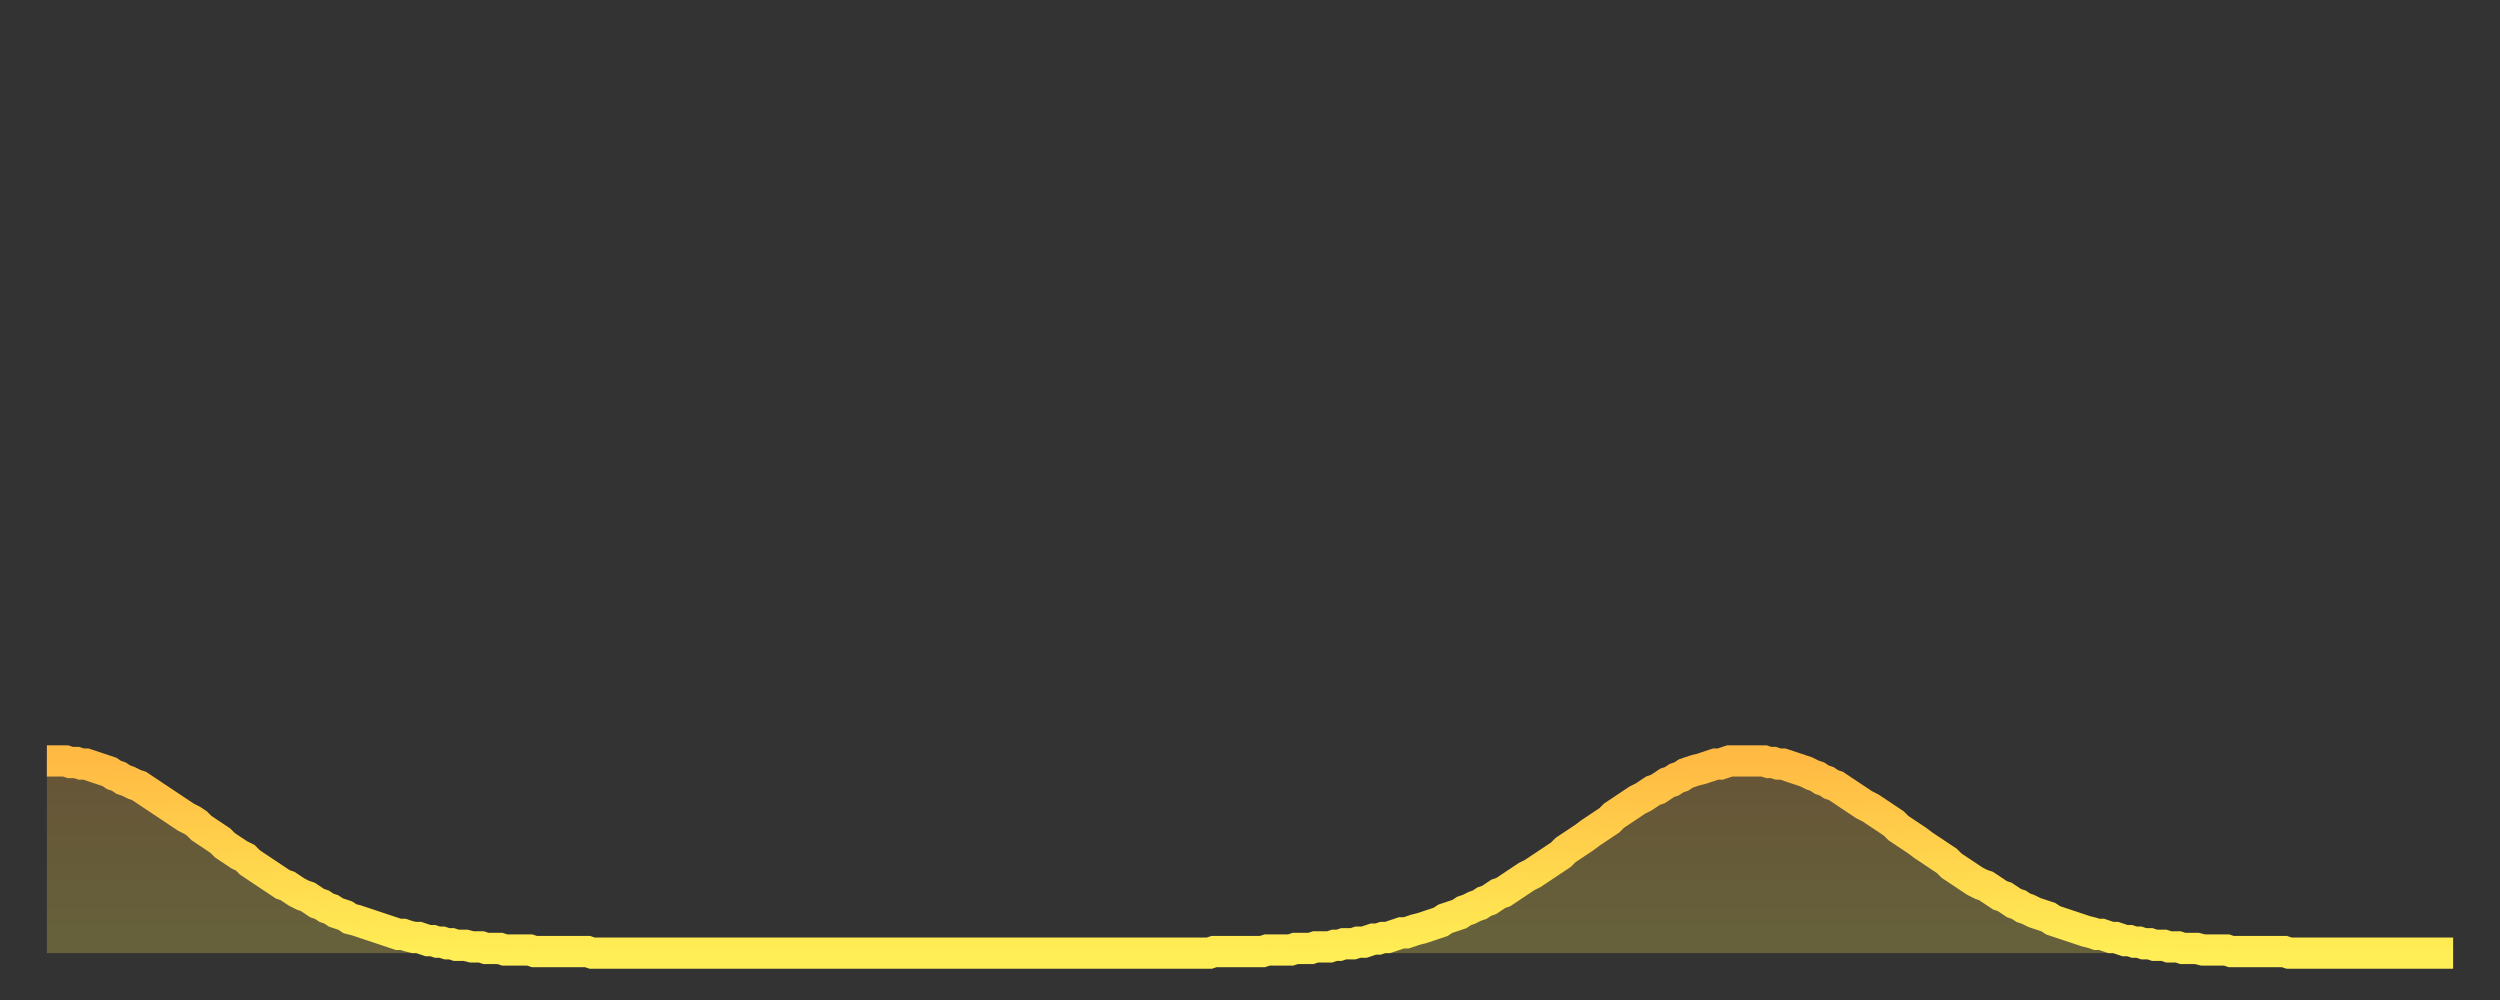 <?xml version="1.0" encoding="utf-8" ?>
<svg baseProfile="full" height="64" version="1.1" width="160" xmlns="http://www.w3.org/2000/svg" xmlns:ev="http://www.w3.org/2001/xml-events" xmlns:xlink="http://www.w3.org/1999/xlink"><rect width="100%" height="100%" fill="#333333" stroke="none"/><defs><linearGradient id="id288596" x1="0" x2="0" y1="0" y2="1"><stop offset="0%" stop-color="#ffba44" /><stop offset="50%" stop-color="#ffd44c" /><stop offset="100%" stop-color="#ffee55" /></linearGradient></defs><g transform="translate(3,3)"><g><path d="M 0.0 45.7 0.3 45.7 0.6 45.7 0.9 45.7 1.2 45.7 1.5 45.8 1.9 45.8 2.2 45.9 2.5 45.9 2.8 46.0 3.1 46.1 3.4 46.2 3.7 46.3 4.0 46.4 4.3 46.6 4.6 46.7 4.9 46.9 5.2 47.0 5.6 47.2 5.9 47.3 6.2 47.5 6.5 47.7 6.8 47.9 7.1 48.1 7.4 48.3 7.7 48.5 8.0 48.7 8.3 48.9 8.6 49.1 8.9 49.3 9.3 49.5 9.6 49.7 9.9 50.0 10.2 50.2 10.5 50.4 10.8 50.6 11.1 50.8 11.4 51.1 11.7 51.3 12.0 51.5 12.3 51.7 12.7 51.9 13.0 52.2 13.3 52.4 13.6 52.6 13.9 52.8 14.2 53.0 14.5 53.2 14.8 53.4 15.1 53.6 15.4 53.7 15.7 53.9 16.0 54.1 16.4 54.3 16.7 54.4 17.0 54.6 17.3 54.8 17.6 54.9 17.9 55.1 18.2 55.2 18.5 55.4 18.8 55.5 19.1 55.6 19.4 55.8 19.8 55.9 20.1 56.0 20.4 56.1 20.7 56.2 21.0 56.3 21.3 56.4 21.6 56.5 21.9 56.6 22.2 56.7 22.5 56.8 22.8 56.8 23.1 56.9 23.5 57.0 23.8 57.0 24.1 57.1 24.4 57.2 24.7 57.2 25.0 57.3 25.3 57.3 25.6 57.4 25.9 57.4 26.2 57.5 26.5 57.5 26.8 57.5 27.2 57.6 27.5 57.6 27.8 57.6 28.1 57.7 28.4 57.7 28.7 57.7 29.0 57.7 29.3 57.8 29.6 57.8 29.9 57.8 30.2 57.8 30.6 57.8 30.9 57.8 31.2 57.9 31.5 57.9 31.8 57.9 32.1 57.9 32.4 57.9 32.7 57.9 33.0 57.9 33.3 57.9 33.6 57.9 33.9 57.9 34.3 57.9 34.6 57.9 34.9 58.0 35.2 58.0 35.5 58.0 35.8 58.0 36.1 58.0 36.4 58.0 36.7 58.0 37.0 58.0 37.3 58.0 37.7 58.0 38.0 58.0 38.3 58.0 38.6 58.0 38.9 58.0 39.2 58.0 39.5 58.0 39.8 58.0 40.1 58.0 40.4 58.0 40.7 58.0 41.0 58.0 41.4 58.0 41.7 58.0 42.0 58.0 42.3 58.0 42.6 58.0 42.9 58.0 43.2 58.0 43.5 58.0 43.8 58.0 44.1 58.0 44.4 58.0 44.7 58.0 45.1 58.0 45.4 58.0 45.7 58.0 46.0 58.0 46.3 58.0 46.6 58.0 46.9 58.0 47.2 58.0 47.5 58.0 47.8 58.0 48.1 58.0 48.5 58.0 48.8 58.0 49.1 58.0 49.4 58.0 49.7 58.0 50.0 58.0 50.3 58.0 50.6 58.0 50.9 58.0 51.2 58.0 51.5 58.0 51.8 58.0 52.2 58.0 52.5 58.0 52.8 58.0 53.1 58.0 53.4 58.0 53.7 58.0 54.0 58.0 54.3 58.0 54.6 58.0 54.9 58.0 55.2 58.0 55.6 58.0 55.9 58.0 56.2 58.0 56.5 58.0 56.8 58.0 57.1 58.0 57.4 58.0 57.7 58.0 58.0 58.0 58.3 58.0 58.6 58.0 58.9 58.0 59.3 58.0 59.6 58.0 59.9 58.0 60.2 58.0 60.5 58.0 60.8 58.0 61.1 58.0 61.4 58.0 61.7 58.0 62.0 58.0 62.3 58.0 62.6 58.0 63.0 58.0 63.3 58.0 63.6 58.0 63.9 58.0 64.2 58.0 64.5 58.0 64.8 58.0 65.1 58.0 65.4 58.0 65.7 58.0 66.0 58.0 66.4 58.0 66.7 58.0 67.0 58.0 67.3 58.0 67.6 58.0 67.9 58.0 68.2 58.0 68.5 58.0 68.8 58.0 69.1 58.0 69.4 58.0 69.7 58.0 70.1 58.0 70.4 58.0 70.7 58.0 71.0 58.0 71.3 58.0 71.6 58.0 71.9 58.0 72.2 58.0 72.5 58.0 72.8 58.0 73.1 58.0 73.5 58.0 73.8 58.0 74.1 58.0 74.4 58.0 74.7 57.9 75.0 57.9 75.3 57.9 75.6 57.9 75.9 57.9 76.2 57.9 76.5 57.9 76.8 57.9 77.2 57.9 77.5 57.9 77.8 57.9 78.1 57.8 78.4 57.8 78.7 57.8 79.0 57.8 79.3 57.8 79.6 57.8 79.9 57.7 80.2 57.7 80.5 57.7 80.9 57.7 81.2 57.6 81.5 57.6 81.8 57.6 82.1 57.6 82.4 57.5 82.7 57.5 83.0 57.4 83.3 57.4 83.6 57.4 83.9 57.3 84.3 57.3 84.6 57.2 84.9 57.1 85.2 57.1 85.5 57.0 85.8 57.0 86.1 56.9 86.4 56.8 86.7 56.7 87.0 56.7 87.3 56.6 87.6 56.5 88.0 56.4 88.3 56.3 88.6 56.2 88.9 56.1 89.2 56.0 89.5 55.8 89.8 55.7 90.1 55.6 90.4 55.5 90.7 55.3 91.0 55.2 91.4 55.0 91.7 54.9 92.0 54.7 92.3 54.6 92.6 54.4 92.9 54.2 93.2 54.1 93.5 53.9 93.8 53.7 94.1 53.5 94.4 53.3 94.7 53.1 95.1 52.9 95.4 52.7 95.7 52.5 96.0 52.3 96.3 52.1 96.6 51.9 96.9 51.7 97.2 51.4 97.5 51.2 97.8 51.0 98.1 50.8 98.4 50.6 98.8 50.3 99.1 50.1 99.4 49.9 99.7 49.7 100.0 49.5 100.3 49.2 100.6 49.0 100.9 48.8 101.2 48.6 101.5 48.4 101.8 48.2 102.2 48.0 102.5 47.8 102.8 47.6 103.1 47.5 103.4 47.3 103.7 47.1 104.0 47.0 104.3 46.8 104.6 46.7 104.9 46.5 105.2 46.4 105.5 46.3 105.9 46.2 106.2 46.1 106.5 46.0 106.8 45.9 107.1 45.9 107.4 45.8 107.7 45.7 108.0 45.7 108.3 45.7 108.6 45.7 108.9 45.7 109.3 45.7 109.6 45.7 109.9 45.7 110.2 45.8 110.5 45.8 110.8 45.9 111.1 45.9 111.4 46.0 111.7 46.1 112.0 46.2 112.3 46.3 112.6 46.4 113.0 46.6 113.3 46.7 113.6 46.9 113.9 47.0 114.2 47.2 114.5 47.3 114.8 47.5 115.1 47.7 115.4 47.9 115.7 48.1 116.0 48.3 116.3 48.5 116.7 48.7 117.0 48.9 117.3 49.1 117.6 49.3 117.9 49.5 118.2 49.7 118.5 50.0 118.8 50.2 119.1 50.4 119.4 50.6 119.7 50.8 120.1 51.1 120.4 51.3 120.7 51.5 121.0 51.7 121.3 51.9 121.6 52.1 121.9 52.4 122.2 52.6 122.5 52.8 122.8 53.0 123.1 53.2 123.4 53.4 123.8 53.6 124.1 53.7 124.4 53.9 124.7 54.1 125.0 54.3 125.3 54.4 125.6 54.6 125.9 54.8 126.2 54.9 126.5 55.1 126.8 55.2 127.2 55.4 127.5 55.5 127.8 55.6 128.1 55.7 128.4 55.9 128.7 56.0 129.0 56.1 129.3 56.2 129.6 56.3 129.9 56.4 130.2 56.5 130.5 56.6 130.9 56.7 131.2 56.8 131.5 56.8 131.8 56.9 132.1 57.0 132.4 57.0 132.7 57.1 133.0 57.2 133.3 57.2 133.6 57.3 133.9 57.3 134.2 57.4 134.6 57.4 134.9 57.5 135.2 57.5 135.5 57.5 135.8 57.6 136.1 57.6 136.4 57.6 136.7 57.7 137.0 57.7 137.3 57.7 137.6 57.7 138.0 57.8 138.3 57.8 138.6 57.8 138.9 57.8 139.2 57.8 139.5 57.8 139.8 57.9 140.1 57.9 140.4 57.9 140.7 57.9 141.0 57.9 141.3 57.9 141.7 57.9 142.0 57.9 142.3 57.9 142.6 57.9 142.9 57.9 143.2 57.9 143.5 58.0 143.8 58.0 144.1 58.0 144.4 58.0 144.7 58.0 145.1 58.0 145.4 58.0 145.7 58.0 146.0 58.0 146.3 58.0 146.6 58.0 146.9 58.0 147.2 58.0 147.5 58.0 147.8 58.0 148.1 58.0 148.4 58.0 148.8 58.0 149.1 58.0 149.4 58.0 149.7 58.0 150.0 58.0 150.3 58.0 150.6 58.0 150.9 58.0 151.2 58.0 151.5 58.0 151.8 58.0 152.1 58.0 152.5 58.0 152.8 58.0 153.1 58.0 153.4 58.0 153.7 58.0 154.0 58.0" fill="none" id="graph-curve" opacity="1" stroke="url(#id288596)" stroke-width="2" /><path d="M 0 58 L 0.0 45.7 0.3 45.7 0.6 45.7 0.9 45.7 1.2 45.7 1.5 45.8 1.9 45.8 2.2 45.9 2.5 45.9 2.8 46.0 3.1 46.1 3.4 46.2 3.7 46.3 4.0 46.4 4.3 46.6 4.6 46.7 4.9 46.9 5.2 47.0 5.6 47.2 5.9 47.3 6.2 47.5 6.5 47.7 6.8 47.9 7.1 48.1 7.4 48.3 7.7 48.5 8.0 48.7 8.3 48.9 8.6 49.1 8.9 49.3 9.3 49.5 9.6 49.7 9.9 50.0 10.2 50.2 10.5 50.4 10.8 50.6 11.1 50.8 11.4 51.1 11.7 51.3 12.0 51.5 12.3 51.7 12.7 51.9 13.0 52.2 13.3 52.4 13.6 52.6 13.9 52.8 14.2 53.0 14.5 53.2 14.8 53.4 15.1 53.6 15.4 53.7 15.7 53.9 16.0 54.1 16.4 54.3 16.7 54.4 17.0 54.6 17.3 54.8 17.6 54.9 17.9 55.1 18.2 55.2 18.5 55.4 18.8 55.5 19.1 55.6 19.4 55.8 19.8 55.9 20.1 56.0 20.4 56.1 20.7 56.2 21.0 56.3 21.3 56.4 21.6 56.5 21.9 56.6 22.2 56.7 22.5 56.8 22.8 56.8 23.1 56.9 23.5 57.0 23.8 57.0 24.1 57.1 24.4 57.2 24.7 57.2 25.0 57.3 25.3 57.3 25.6 57.4 25.9 57.4 26.2 57.5 26.5 57.5 26.8 57.5 27.2 57.6 27.5 57.6 27.8 57.6 28.1 57.7 28.4 57.7 28.7 57.7 29.0 57.7 29.3 57.8 29.6 57.8 29.9 57.8 30.2 57.8 30.6 57.8 30.9 57.8 31.2 57.9 31.5 57.9 31.8 57.9 32.1 57.9 32.4 57.9 32.7 57.9 33.0 57.9 33.3 57.9 33.6 57.9 33.9 57.9 34.3 57.9 34.6 57.9 34.9 58.0 35.2 58.0 35.5 58.0 35.8 58.0 36.1 58.0 36.4 58.0 36.7 58.0 37.0 58.0 37.3 58.0 37.7 58.0 38.0 58.0 38.3 58.0 38.6 58.0 38.9 58.0 39.2 58.0 39.5 58.0 39.8 58.0 40.1 58.0 40.4 58.0 40.7 58.0 41.0 58.0 41.4 58.0 41.7 58.0 42.0 58.0 42.3 58.0 42.6 58.0 42.9 58.0 43.2 58.0 43.5 58.0 43.8 58.0 44.1 58.0 44.4 58.0 44.7 58.0 45.1 58.0 45.4 58.0 45.7 58.0 46.0 58.0 46.3 58.0 46.6 58.0 46.9 58.0 47.2 58.0 47.5 58.0 47.8 58.0 48.1 58.0 48.5 58.0 48.8 58.0 49.1 58.0 49.4 58.0 49.7 58.0 50.0 58.0 50.3 58.0 50.6 58.0 50.9 58.0 51.2 58.0 51.5 58.0 51.8 58.0 52.2 58.0 52.5 58.0 52.8 58.0 53.1 58.0 53.4 58.0 53.7 58.0 54.0 58.0 54.3 58.0 54.6 58.0 54.9 58.0 55.2 58.0 55.6 58.0 55.9 58.0 56.2 58.0 56.5 58.0 56.8 58.0 57.1 58.0 57.4 58.0 57.7 58.0 58.0 58.0 58.3 58.0 58.6 58.0 58.9 58.0 59.3 58.0 59.6 58.0 59.9 58.0 60.2 58.0 60.5 58.0 60.8 58.0 61.1 58.0 61.4 58.0 61.7 58.0 62.0 58.0 62.3 58.0 62.6 58.0 63.0 58.0 63.3 58.0 63.6 58.0 63.9 58.0 64.2 58.0 64.5 58.0 64.8 58.0 65.1 58.0 65.4 58.0 65.7 58.0 66.0 58.0 66.4 58.0 66.7 58.0 67.0 58.0 67.3 58.0 67.6 58.0 67.9 58.0 68.2 58.0 68.5 58.0 68.8 58.0 69.1 58.0 69.4 58.0 69.7 58.0 70.1 58.0 70.4 58.0 70.7 58.0 71.0 58.0 71.3 58.0 71.6 58.0 71.9 58.0 72.2 58.0 72.5 58.0 72.8 58.0 73.1 58.0 73.5 58.0 73.8 58.0 74.1 58.0 74.4 58.0 74.7 57.9 75.0 57.9 75.3 57.9 75.6 57.9 75.9 57.9 76.2 57.9 76.5 57.9 76.8 57.9 77.2 57.9 77.5 57.9 77.8 57.9 78.1 57.8 78.4 57.8 78.7 57.8 79.0 57.8 79.3 57.8 79.6 57.8 79.9 57.7 80.2 57.7 80.5 57.7 80.9 57.7 81.2 57.6 81.5 57.6 81.8 57.6 82.1 57.6 82.4 57.5 82.7 57.5 83.0 57.4 83.3 57.4 83.6 57.4 83.9 57.3 84.3 57.3 84.6 57.2 84.9 57.1 85.2 57.1 85.5 57.0 85.8 57.0 86.1 56.9 86.4 56.8 86.7 56.7 87.0 56.7 87.3 56.6 87.6 56.5 88.0 56.4 88.3 56.3 88.6 56.2 88.9 56.1 89.2 56.0 89.5 55.8 89.8 55.7 90.1 55.6 90.4 55.5 90.7 55.3 91.0 55.2 91.4 55.0 91.7 54.9 92.0 54.7 92.3 54.6 92.6 54.4 92.9 54.2 93.2 54.1 93.5 53.9 93.8 53.7 94.1 53.5 94.4 53.3 94.7 53.1 95.1 52.9 95.4 52.7 95.7 52.5 96.0 52.3 96.3 52.1 96.6 51.9 96.9 51.7 97.2 51.4 97.5 51.2 97.8 51.0 98.1 50.8 98.4 50.6 98.8 50.3 99.1 50.1 99.4 49.9 99.7 49.7 100.0 49.5 100.3 49.2 100.6 49.0 100.9 48.8 101.2 48.6 101.5 48.4 101.8 48.2 102.2 48.0 102.5 47.8 102.8 47.6 103.1 47.5 103.4 47.3 103.7 47.1 104.0 47.0 104.3 46.8 104.6 46.7 104.9 46.5 105.2 46.4 105.5 46.3 105.9 46.2 106.2 46.1 106.5 46.0 106.8 45.9 107.1 45.9 107.4 45.8 107.7 45.7 108.0 45.7 108.3 45.7 108.6 45.7 108.9 45.7 109.3 45.7 109.6 45.7 109.9 45.7 110.2 45.8 110.5 45.8 110.8 45.9 111.1 45.9 111.4 46.0 111.7 46.1 112.0 46.2 112.3 46.3 112.6 46.4 113.0 46.6 113.3 46.7 113.6 46.9 113.9 47.0 114.2 47.2 114.5 47.3 114.8 47.5 115.1 47.7 115.4 47.9 115.7 48.1 116.0 48.3 116.3 48.5 116.7 48.7 117.0 48.9 117.3 49.1 117.6 49.3 117.9 49.5 118.2 49.7 118.5 50.0 118.8 50.2 119.1 50.4 119.4 50.6 119.7 50.8 120.1 51.1 120.4 51.3 120.7 51.5 121.0 51.7 121.3 51.9 121.6 52.1 121.9 52.4 122.2 52.6 122.5 52.8 122.8 53.0 123.1 53.2 123.4 53.4 123.8 53.6 124.1 53.7 124.4 53.9 124.7 54.1 125.0 54.3 125.3 54.4 125.6 54.6 125.9 54.8 126.2 54.9 126.5 55.1 126.8 55.2 127.2 55.4 127.5 55.5 127.8 55.6 128.1 55.7 128.4 55.9 128.7 56.0 129.0 56.1 129.3 56.2 129.6 56.3 129.9 56.4 130.2 56.5 130.5 56.6 130.9 56.7 131.2 56.8 131.5 56.8 131.8 56.9 132.1 57.0 132.4 57.0 132.7 57.1 133.0 57.2 133.3 57.2 133.6 57.3 133.9 57.3 134.2 57.4 134.6 57.4 134.9 57.5 135.2 57.5 135.5 57.5 135.8 57.6 136.1 57.6 136.4 57.6 136.7 57.7 137.0 57.7 137.3 57.7 137.6 57.7 138.0 57.8 138.3 57.8 138.6 57.8 138.9 57.8 139.2 57.8 139.5 57.8 139.8 57.9 140.1 57.9 140.4 57.9 140.7 57.9 141.0 57.9 141.3 57.9 141.7 57.9 142.0 57.9 142.3 57.9 142.6 57.9 142.9 57.9 143.2 57.9 143.5 58.0 143.8 58.0 144.1 58.0 144.4 58.0 144.7 58.0 145.1 58.0 145.4 58.0 145.7 58.0 146.0 58.0 146.3 58.0 146.6 58.0 146.9 58.0 147.2 58.0 147.5 58.0 147.8 58.0 148.1 58.0 148.4 58.0 148.8 58.0 149.1 58.0 149.4 58.0 149.7 58.0 150.0 58.0 150.3 58.0 150.6 58.0 150.9 58.0 151.2 58.0 151.5 58.0 151.8 58.0 152.1 58.0 152.5 58.0 152.8 58.0 153.1 58.0 153.4 58.0 153.7 58.0 154.0 58.0 154 58" fill="url(#id288596)" fill-opacity=".25" id="graph-shadow" /></g></g></svg>